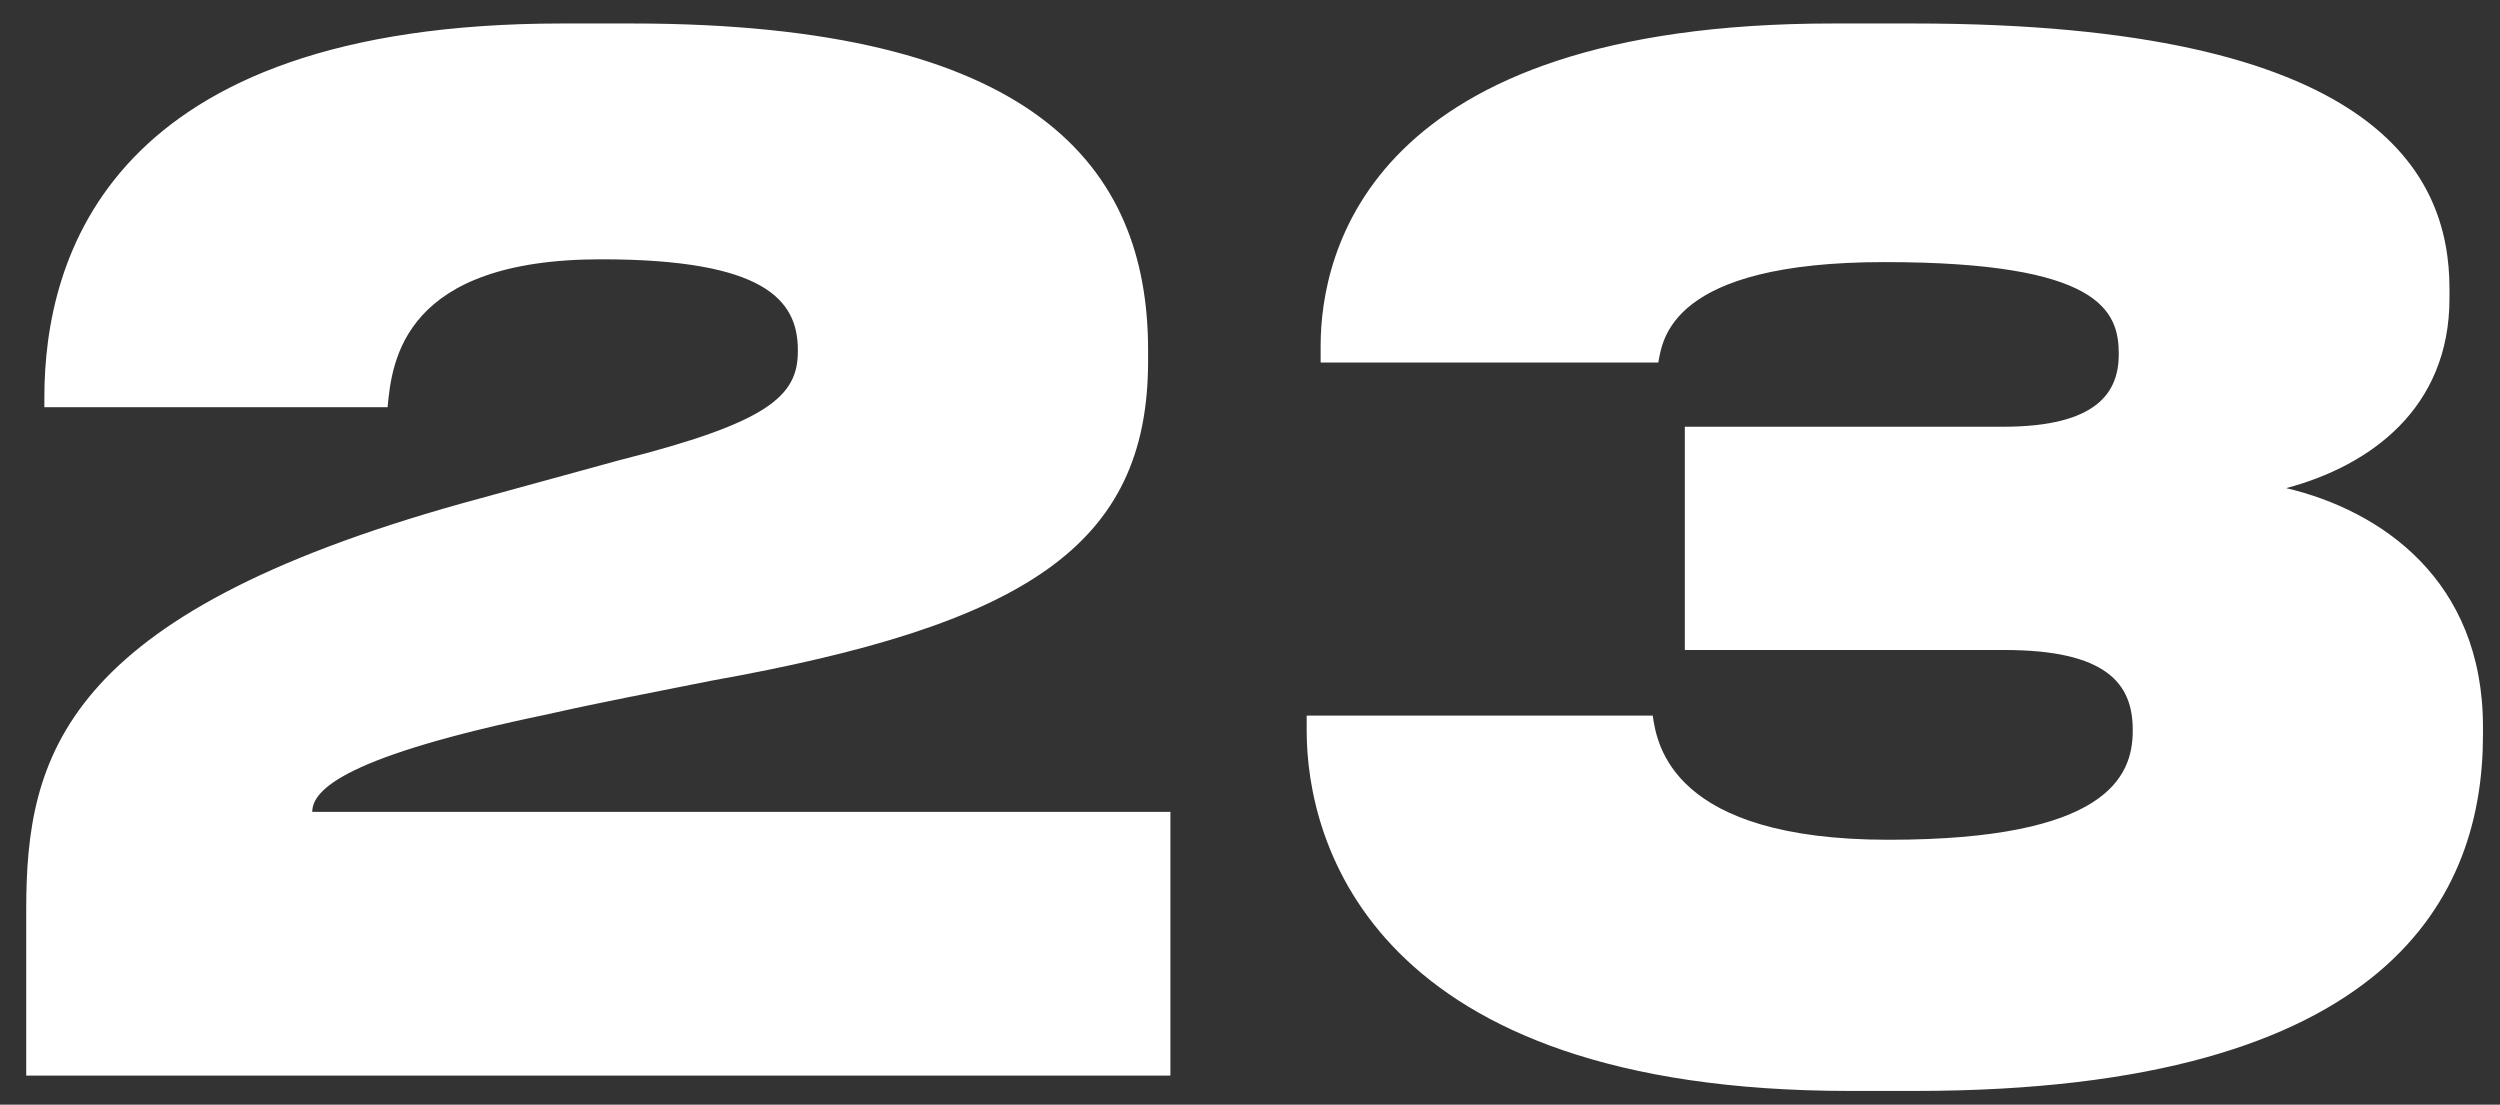 <?xml version="1.0" encoding="UTF-8"?> <svg xmlns="http://www.w3.org/2000/svg" width="86" height="38" viewBox="0 0 86 38" fill="none"><rect x="0" y="0" width="86" height="38" fill="#333333" stroke="none"/> <path d="M40.262 37H0.902V31.288C0.902 26.008 2.15 21.16 15.878 17.32L21.302 15.832C26.438 14.536 27.446 13.624 27.446 12.088V12.04C27.446 10.312 26.294 8.92 20.678 8.92C13.91 8.92 13.478 12.376 13.334 14.008H1.526V13.672C1.526 8.872 3.734 0.808 19.334 0.808H21.734C35.558 0.808 39.494 5.704 39.494 12.04V12.424C39.494 18.808 35.222 21.496 24.47 23.416C22.55 23.8 20.534 24.184 18.854 24.568C11.894 26.008 10.742 27.16 10.742 27.928H40.262V37ZM65.878 37.528H63.622C47.206 37.528 44.95 28.984 44.95 25.144V24.616H56.854C56.998 25.624 57.526 28.888 64.966 28.888C72.454 28.888 73.366 26.728 73.366 25.144V25.096C73.366 23.512 72.454 22.36 68.95 22.36H57.958V14.68H68.902C72.166 14.68 72.886 13.48 72.886 12.184C72.886 10.696 72.262 9.016 64.822 9.016C57.43 9.016 57.19 11.704 57.046 12.472H45.43V11.896C45.43 8.68 47.11 0.808 63.046 0.808H65.83C81.718 0.808 84.262 5.944 84.262 9.928V10.264C84.262 14.056 81.526 16.024 78.646 16.792C81.91 17.56 85.414 19.96 85.414 25V25.288C85.414 30.712 82.342 37.528 65.878 37.528Z" fill="white"></path> </svg> 
